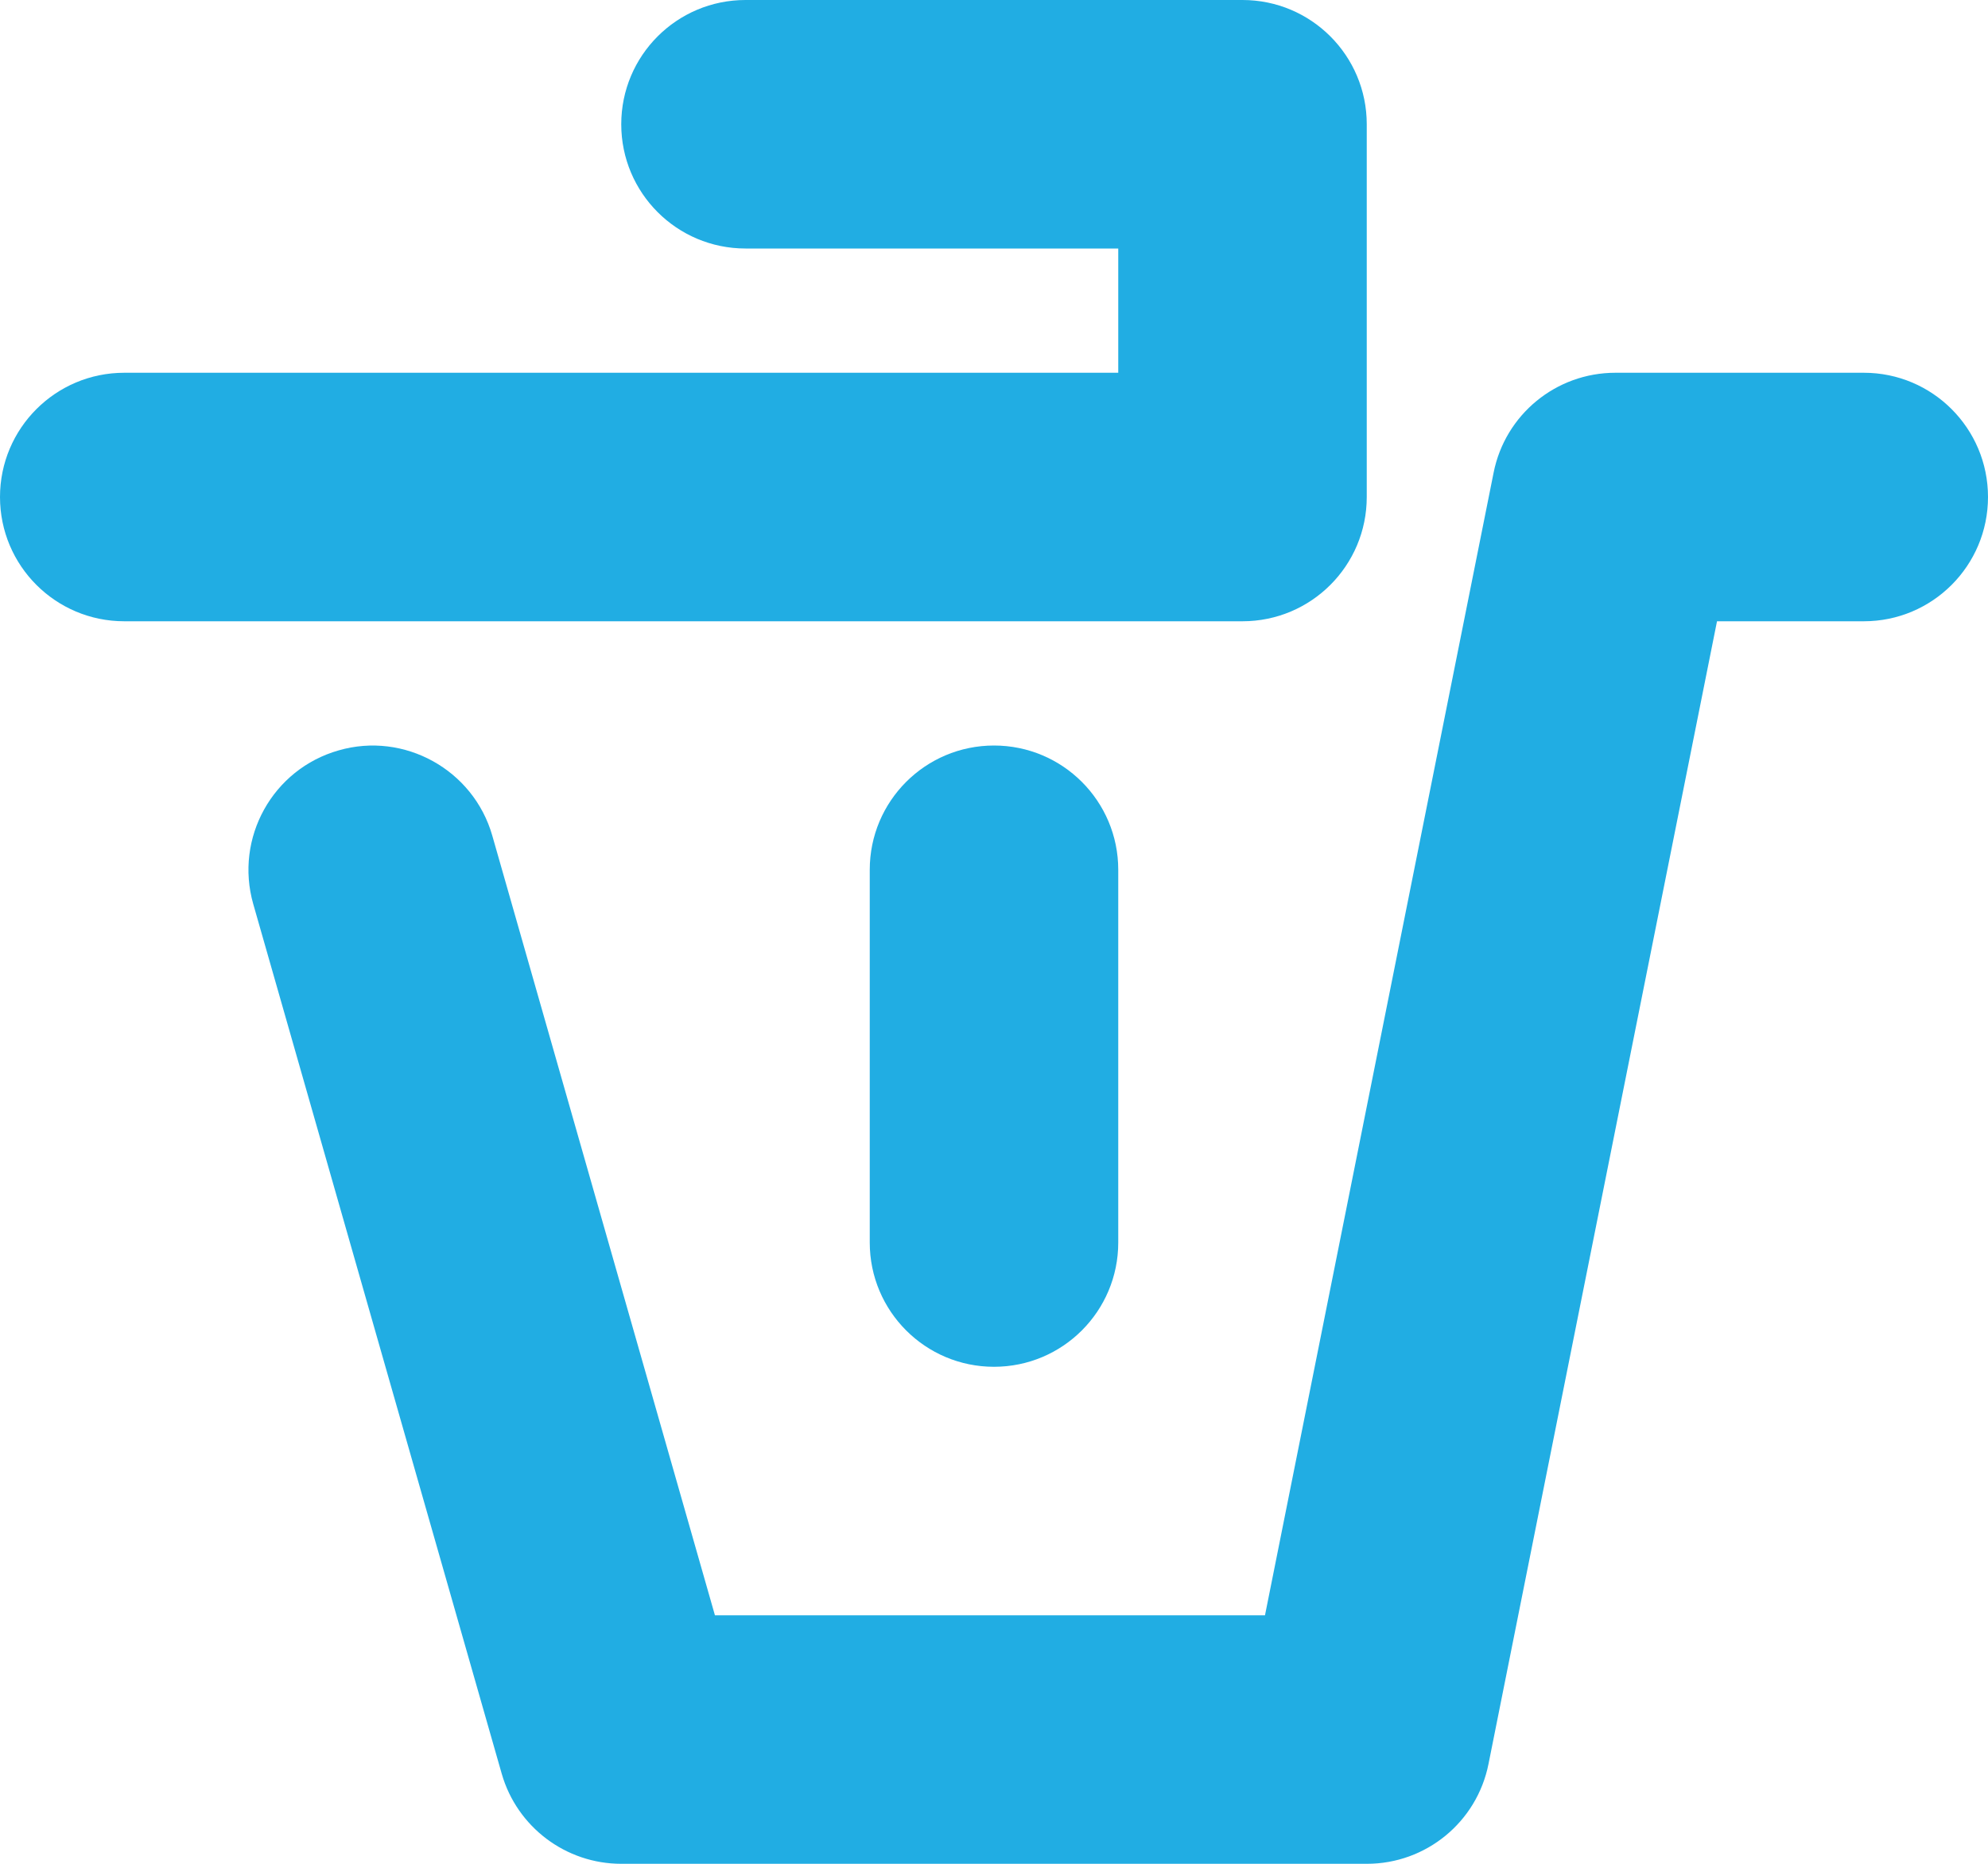 <svg width="16" height="15" viewBox="0 0 16 15" fill="none" xmlns="http://www.w3.org/2000/svg">
<rect width="16" height="15" fill="black" fill-opacity="0"/>
<path d="M11.001 15H5C4.554 15 4.161 14.704 4.038 14.275L2.038 7.275C1.887 6.744 2.194 6.19 2.726 6.039C3.252 5.887 3.81 6.194 3.962 6.725L5.754 13H10.181L12.021 3.804C12.114 3.336 12.524 3 13.001 3H15.001C15.553 3 16 3.448 16 4C16 4.552 15.553 5 15.001 5H13.819L11.98 14.196C11.887 14.664 11.477 15 11.001 15Z" fill="#21ADE3"/>
<path d="M8 11C7.447 11 7 10.552 7 10V7C7 6.448 7.447 6 8 6C8.553 6 9 6.448 9 7V10C9 10.552 8.553 11 8 11Z" fill="#21ADE3"/>
<path d="M10 5H1C0.447 5 0 4.552 0 4C0 3.448 0.447 3 1 3H9V2H6C5.447 2 5 1.552 5 1C5 0.448 5.447 0 6 0H10C10.553 0 11 0.448 11 1V4C11 4.552 10.553 5 10 5Z" fill="#21ADE3"/>
</svg>
